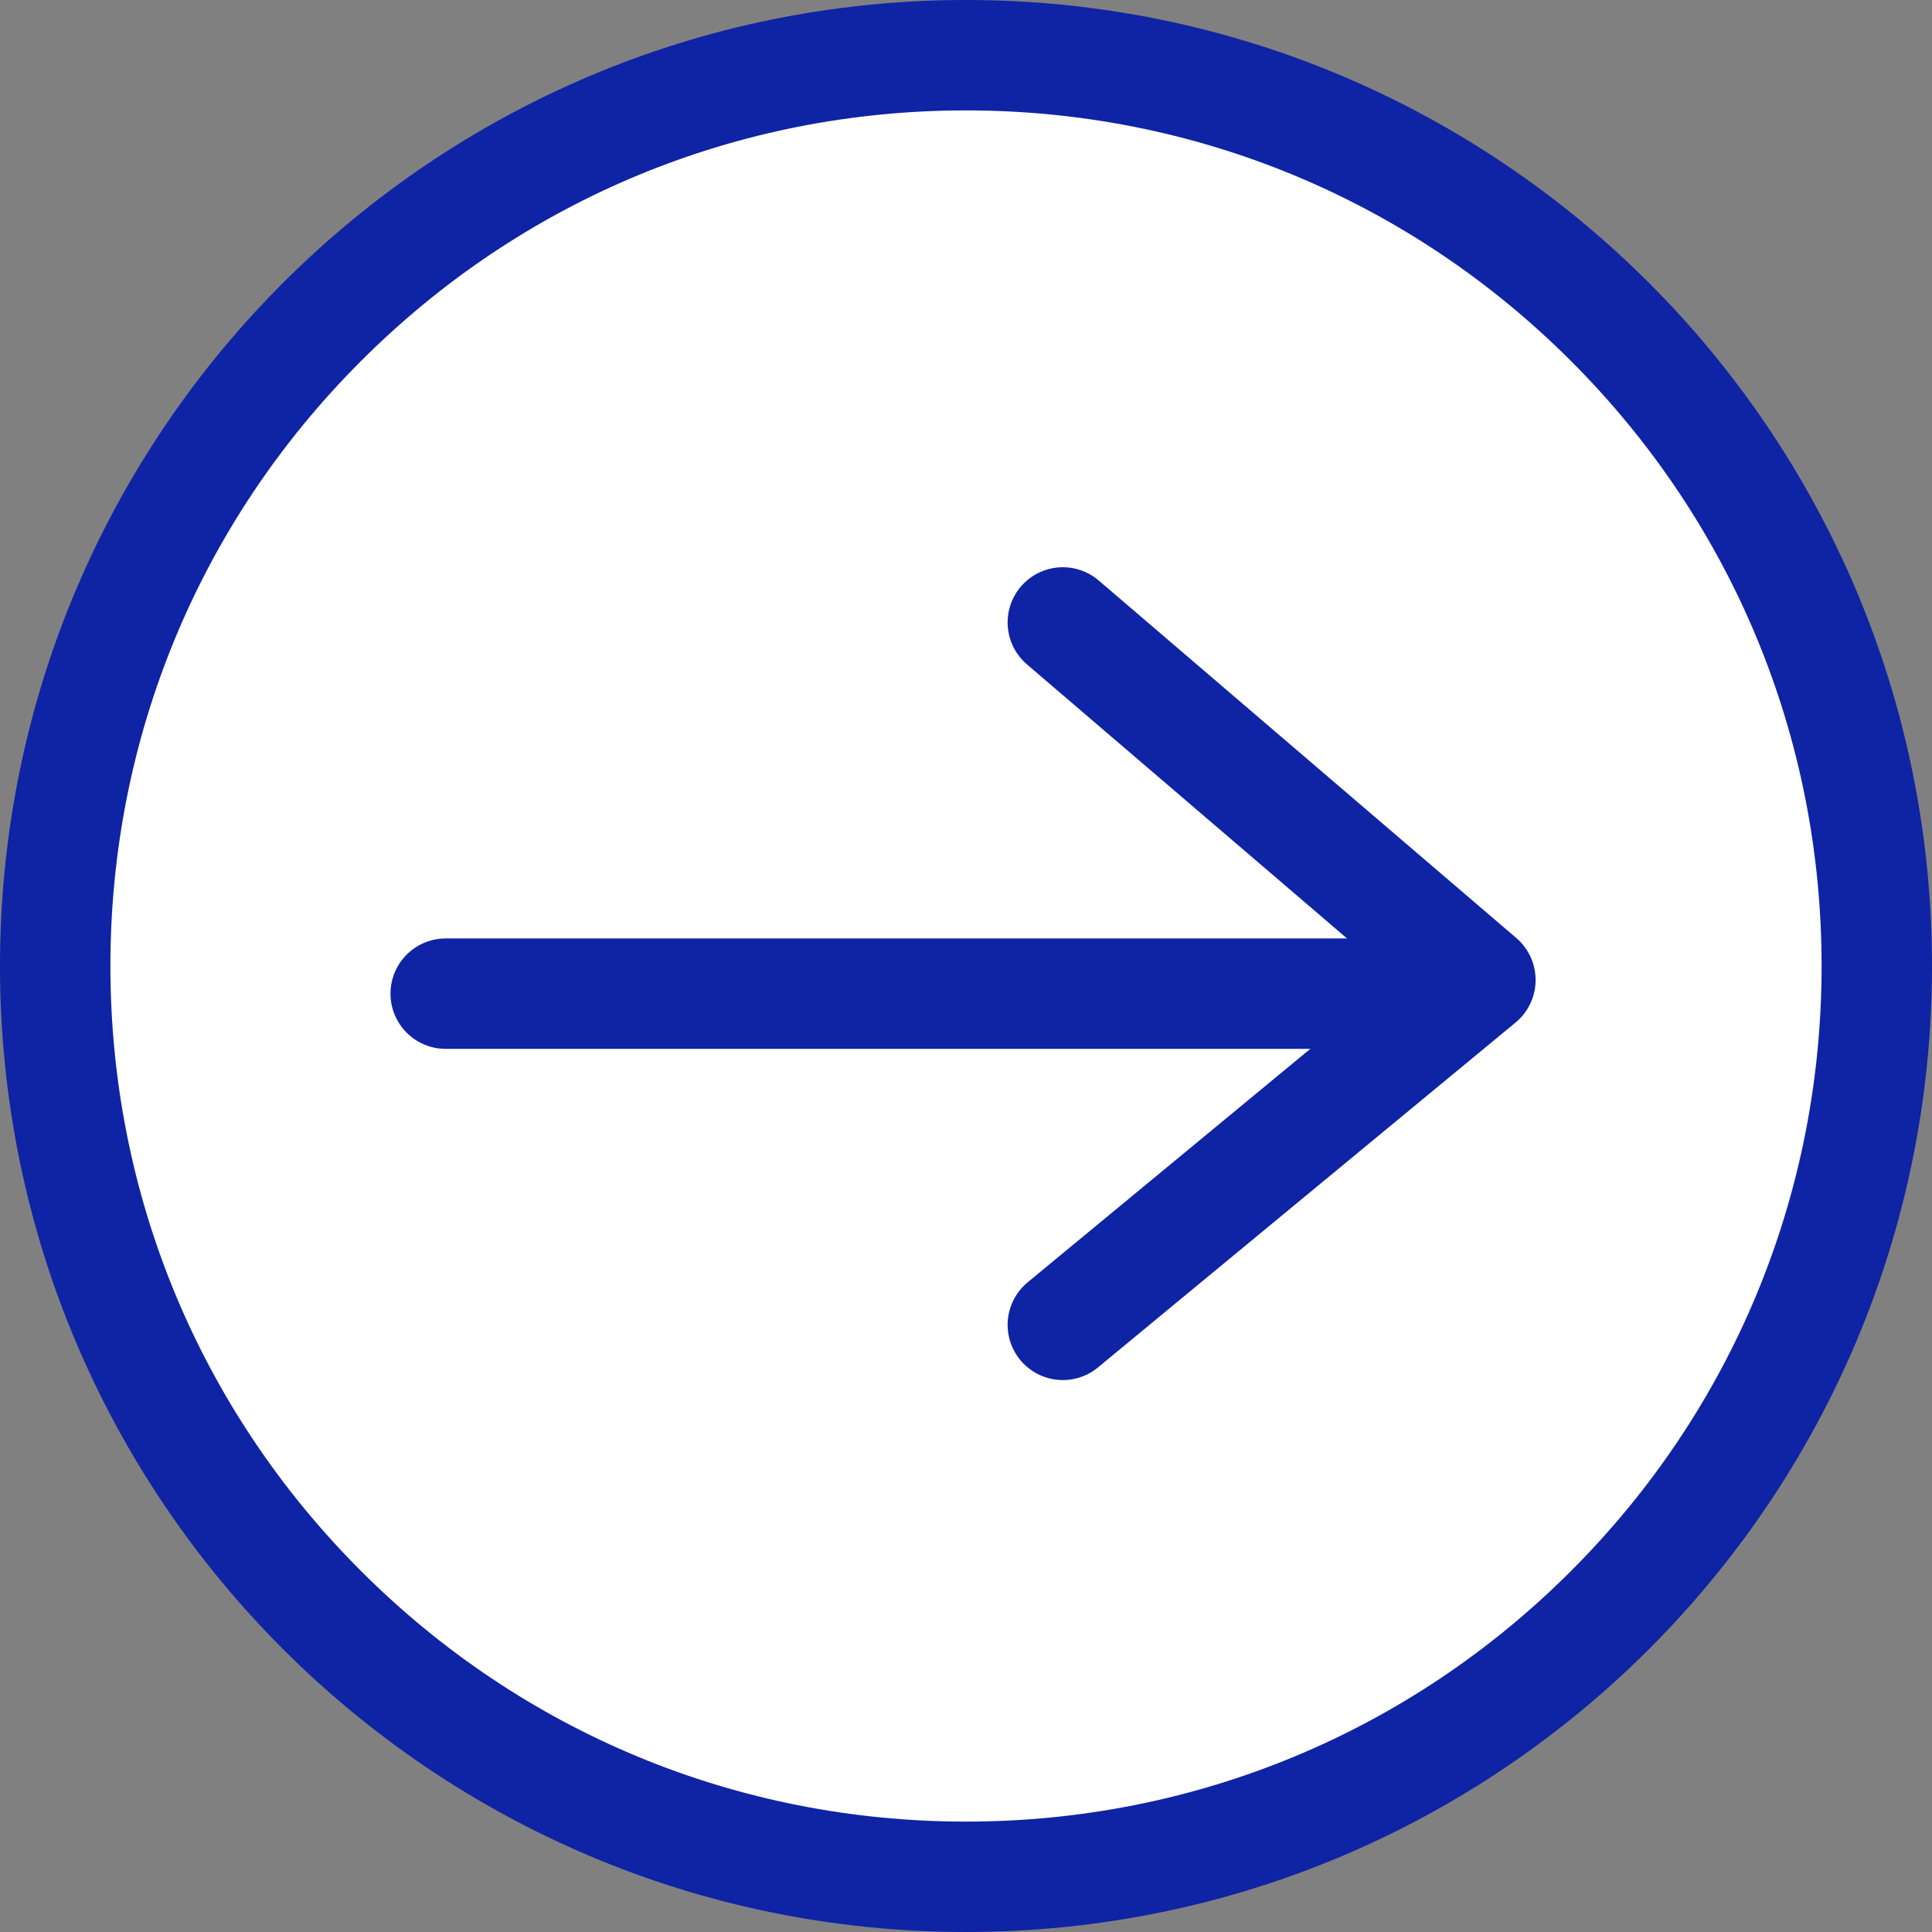 <svg xmlns="http://www.w3.org/2000/svg" width="35" height="35" viewBox="0 0 35 35">
  <rect x="0" y="0" width="35" height="35" fill="#808080" stroke="none"/>
  <g id="Suivantà" transform="translate(-960.001 -1889)">
    <g id="FLÈCHE_-_ROND" data-name="FLÈCHE - ROND" transform="translate(960.001 1889)">
      <g id="Path_2236" data-name="Path 2236" transform="translate(0)" fill="#fff">
        <path d="M 17.5 34 C 13.093 34 8.949 32.284 5.833 29.167 C 2.716 26.051 1 21.907 1 17.5 C 1 13.093 2.716 8.949 5.833 5.833 C 8.949 2.716 13.093 1 17.5 1 C 21.907 1 26.051 2.716 29.167 5.833 C 32.284 8.949 34 13.093 34 17.5 C 34 21.907 32.284 26.051 29.167 29.167 C 26.051 32.284 21.907 34 17.5 34 Z" stroke="none"/>
        <path d="M 17.5 2 C 13.36 2 9.467 3.612 6.54 6.54 C 3.612 9.467 2 13.36 2 17.5 C 2 21.64 3.612 25.533 6.54 28.46 C 9.467 31.388 13.36 33 17.5 33 C 21.64 33 25.533 31.388 28.46 28.46 C 31.388 25.533 33 21.64 33 17.5 C 33 13.36 31.388 9.467 28.46 6.54 C 25.533 3.612 21.64 2 17.5 2 M 17.5 0 C 27.165 0 35 7.835 35 17.5 C 35 27.165 27.165 35 17.5 35 C 7.835 35 -3.814697265625e-06 27.165 -3.814697265625e-06 17.5 C -3.814697265625e-06 7.835 7.835 0 17.5 0 Z" stroke="none" fill="#0f23a5"/>
      </g>
      <g id="Group_25" data-name="Group 25" transform="translate(8.074 11.635)">
        <path id="Path_2218" data-name="Path 2218" d="M809.026,1064h16.6" transform="translate(-809.026 -1057.634)" fill="none" stroke="#0f23a5" stroke-linecap="round" stroke-linejoin="round" stroke-width="2"/>
        <path id="Path_2219" data-name="Path 2219" d="M827.234,1044.668l7.565,6.477-7.565,6.248" transform="translate(-816.054 -1045.027)" fill="none" stroke="#0f23a5" stroke-linecap="round" stroke-linejoin="round" stroke-width="2"/>
      </g>
    </g>
  </g>
</svg>

